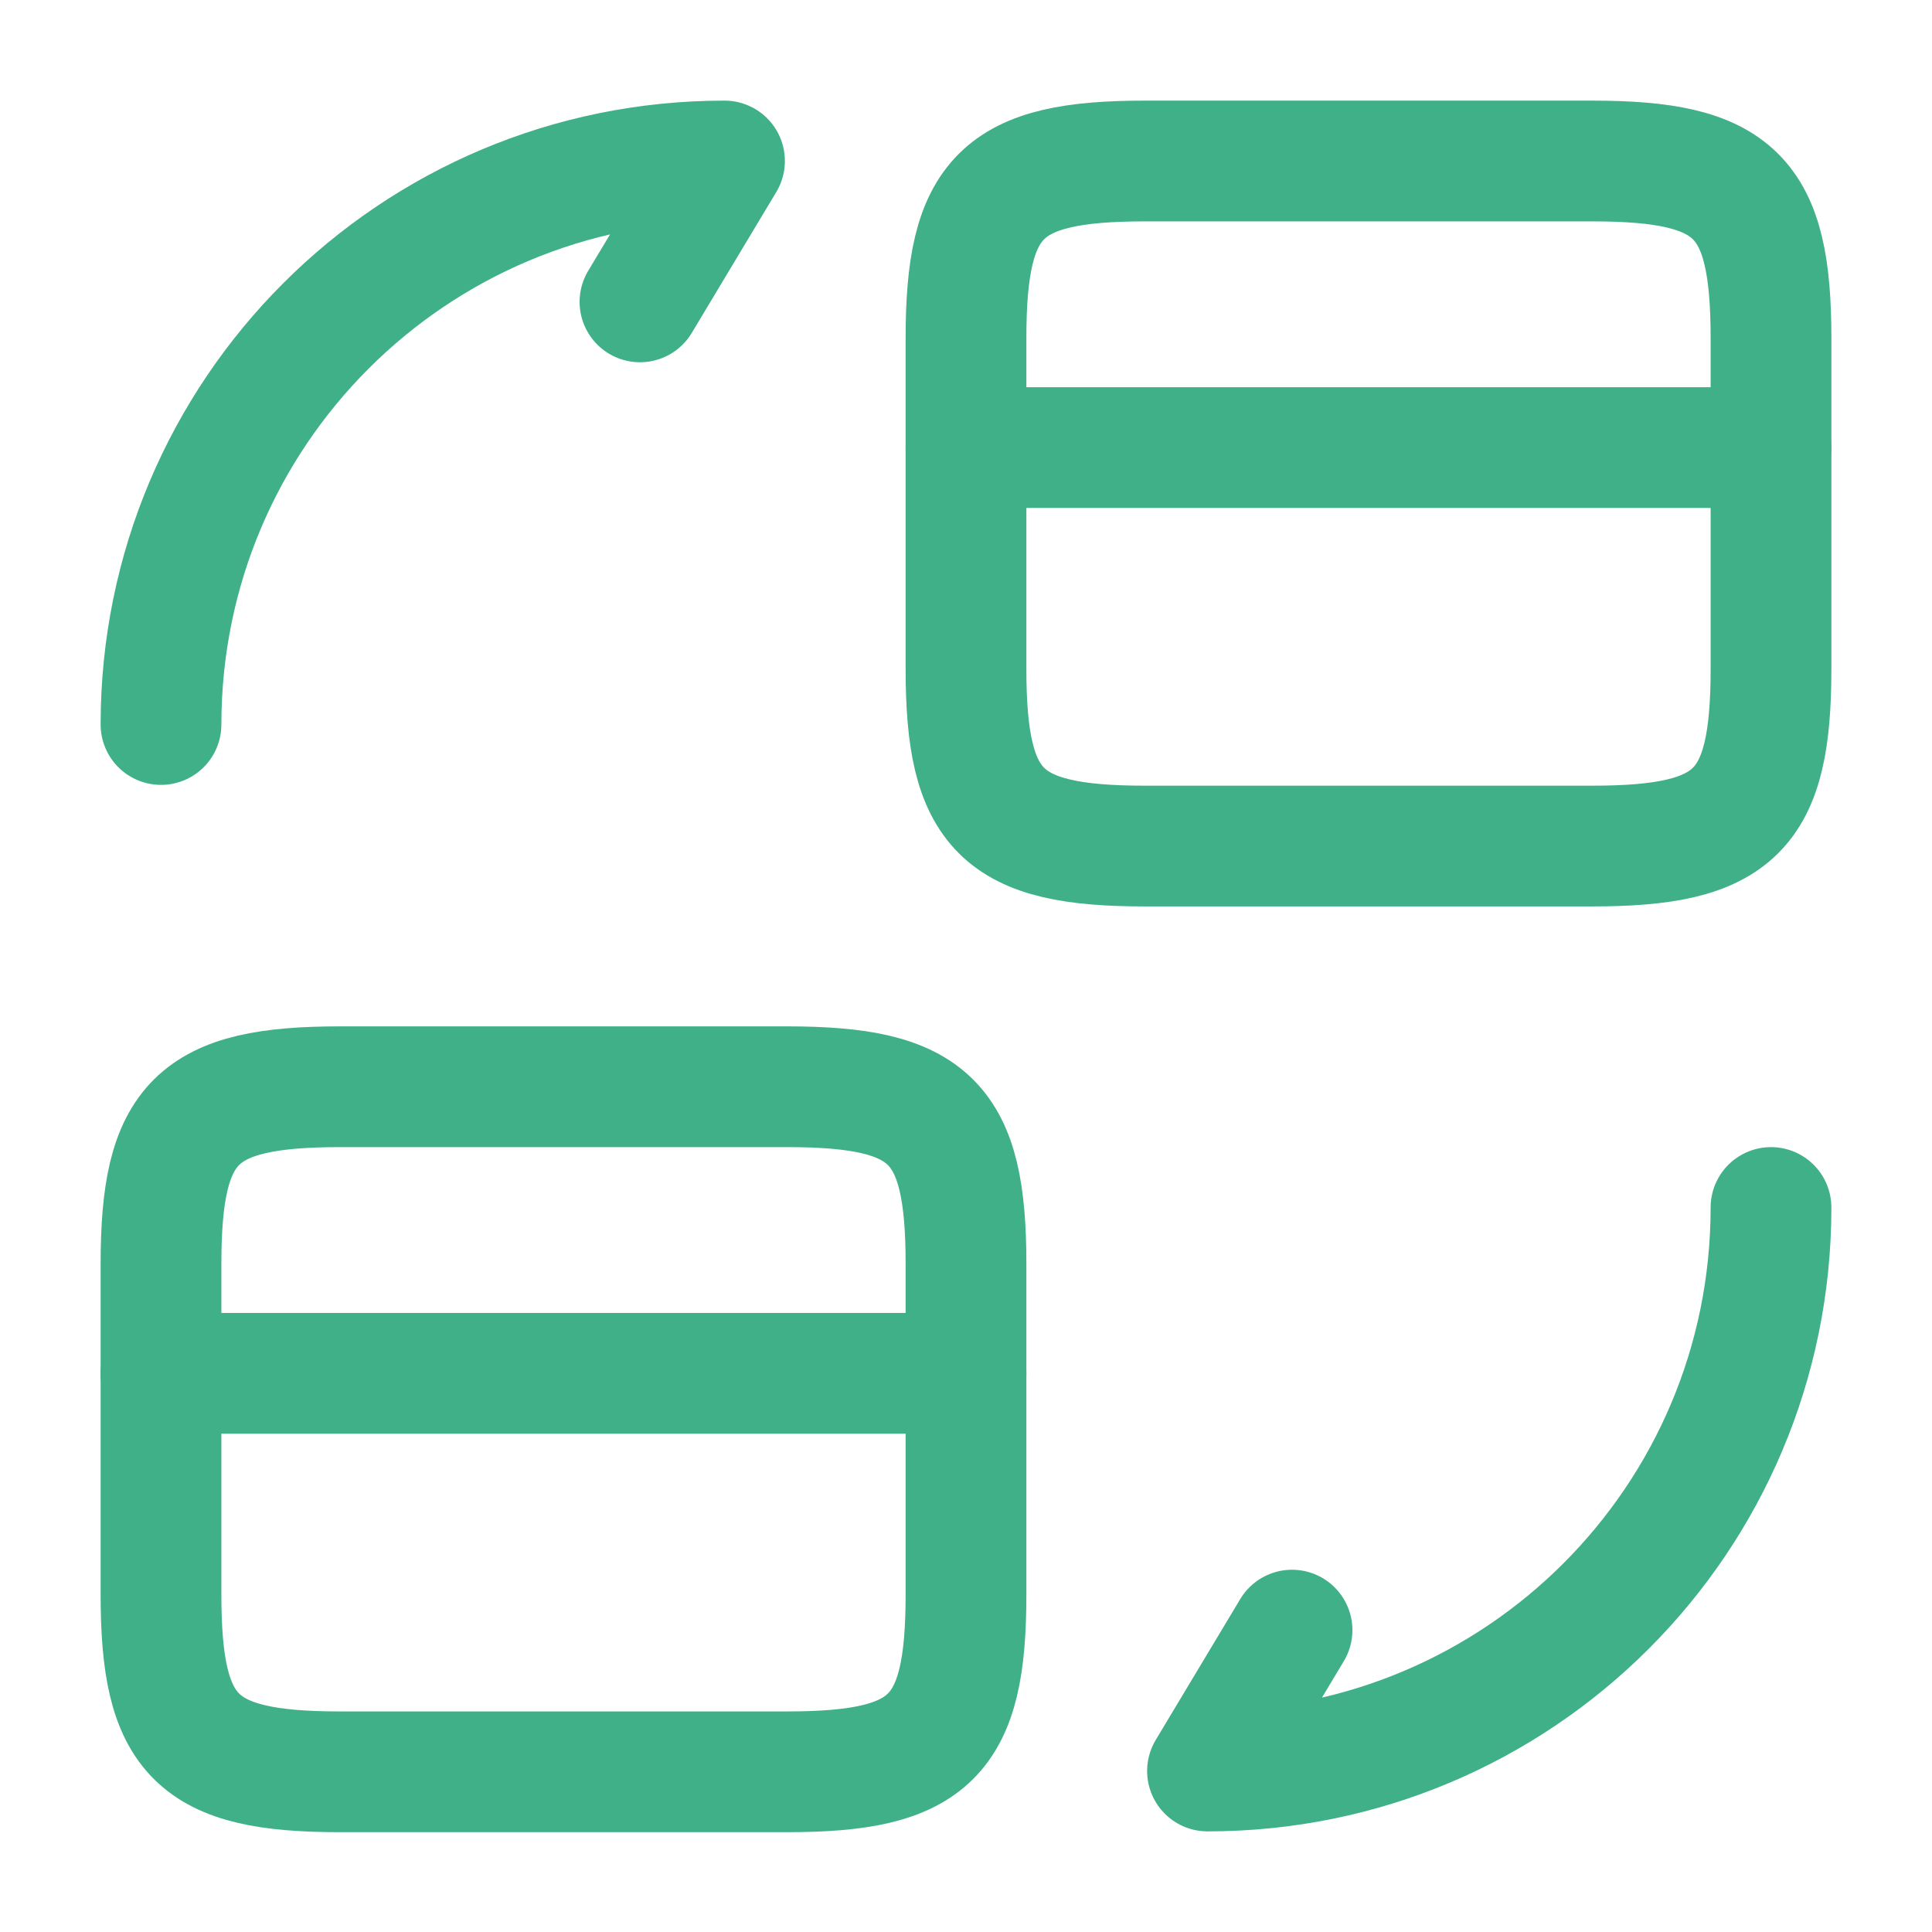 <svg width="48" height="48" viewBox="0 0 48 48" fill="none" xmlns="http://www.w3.org/2000/svg">
<path d="M24 11.12H44" stroke="#3FB088" stroke-width="3" stroke-miterlimit="10" stroke-linecap="round" stroke-linejoin="round"/>
<path d="M28.44 4H39.56C43.12 4 44 4.88 44 8.4V16.62C44 20.14 43.12 21.02 39.56 21.02H28.44C24.88 21.02 24 20.14 24 16.62V8.4C24 4.88 24.88 4 28.44 4Z" stroke="#3FB088" stroke-width="3" stroke-linecap="round" stroke-linejoin="round"/>
<path d="M4 34.12H24" stroke="#3FB088" stroke-width="3" stroke-miterlimit="10" stroke-linecap="round" stroke-linejoin="round"/>
<path d="M8.44 27H19.56C23.12 27 24 27.88 24 31.4V39.62C24 43.14 23.12 44.02 19.56 44.02H8.44C4.88 44.02 4 43.14 4 39.62V31.4C4 27.88 4.88 27 8.44 27Z" stroke="#3FB088" stroke-width="3" stroke-linecap="round" stroke-linejoin="round"/>
<path d="M44 30C44 37.74 37.74 44 30 44L32.1 40.5" stroke="#3FB088" stroke-width="3" stroke-linecap="round" stroke-linejoin="round"/>
<path d="M4 18C4 10.26 10.26 4 18 4L15.9 7.5" stroke="#3FB088" stroke-width="3" stroke-linecap="round" stroke-linejoin="round"/>
</svg>

